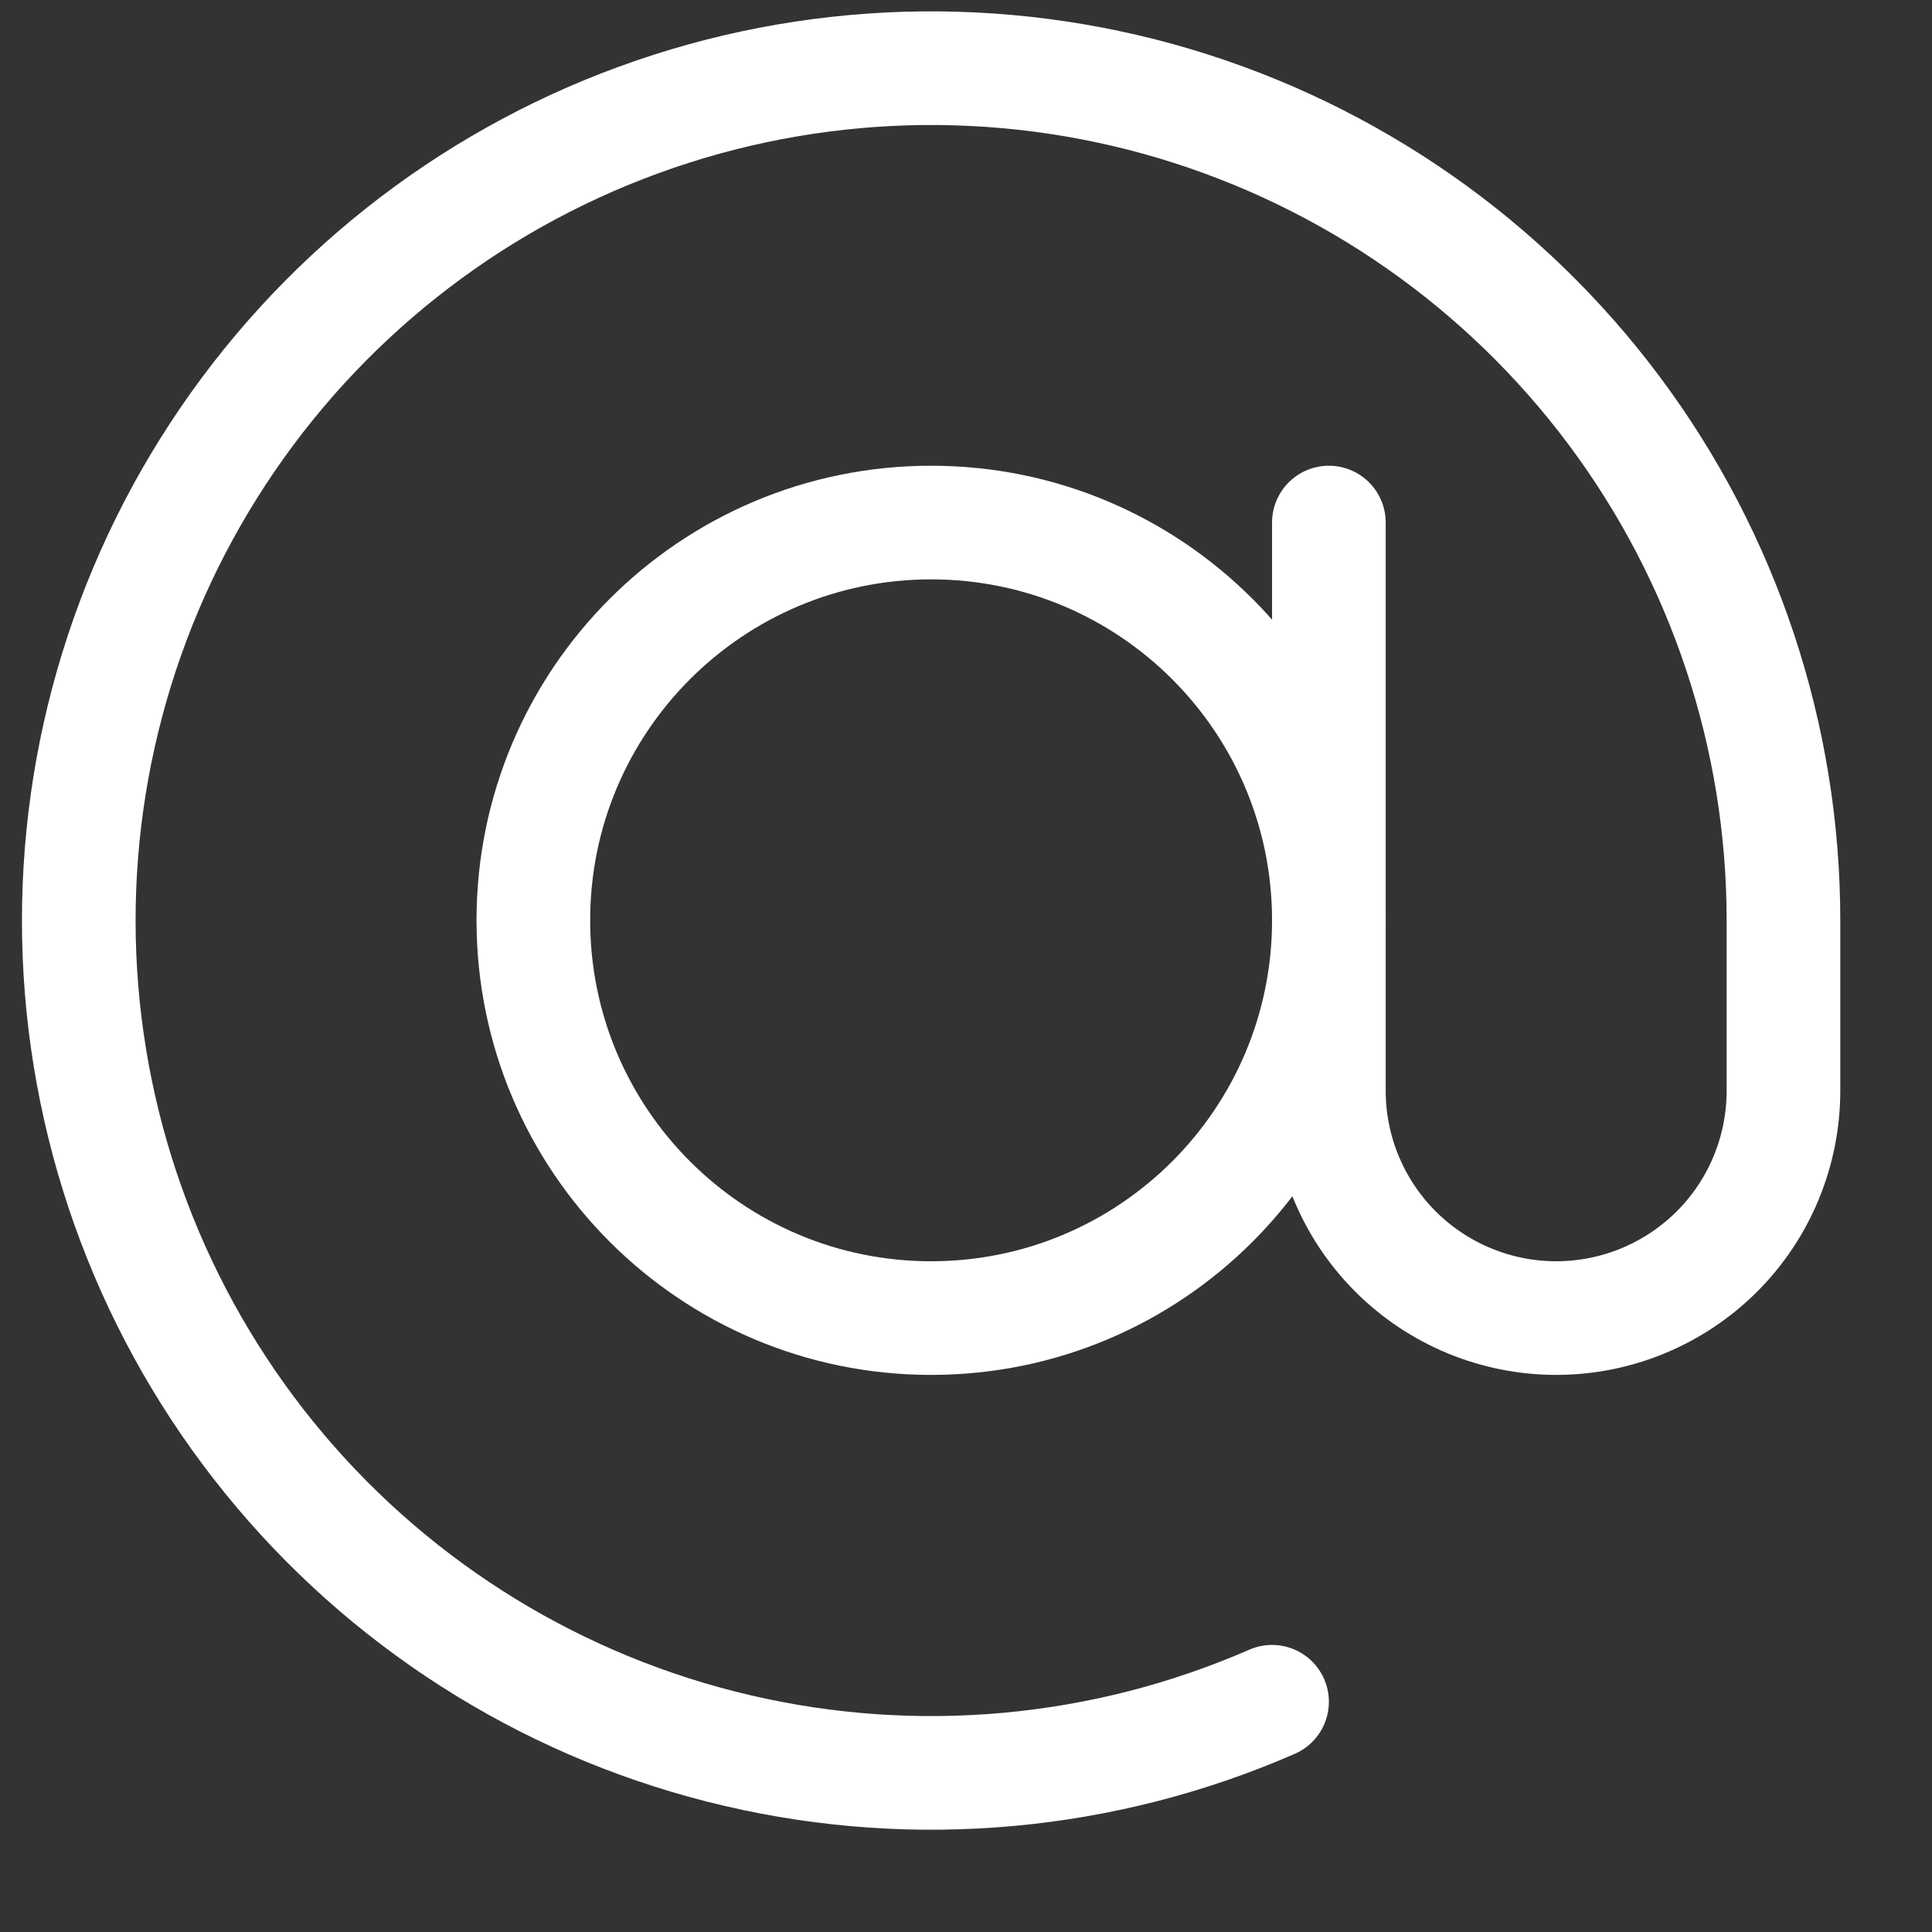 <svg width="17" height="17" viewBox="0 0 17 17" fill="none" xmlns="http://www.w3.org/2000/svg">
<rect x="0" y="0" width="17" height="17" fill="#333333" stroke="none"/>
<g clip-path="url(#clip0_2091_148)">
<path d="M8.193 11.598C10.126 11.598 11.693 10.031 11.693 8.098C11.693 6.165 10.126 4.598 8.193 4.598C6.26 4.598 4.693 6.165 4.693 8.098C4.693 10.031 6.26 11.598 8.193 11.598Z" stroke="white" stroke-linecap="round" stroke-linejoin="round"/>
<path d="M11.193 14.974C9.713 15.62 8.064 15.771 6.491 15.404C4.918 15.038 3.506 14.174 2.464 12.94C1.422 11.706 0.806 10.169 0.707 8.557C0.609 6.945 1.033 5.344 1.918 3.993C2.802 2.642 4.099 1.612 5.616 1.057C7.132 0.502 8.787 0.451 10.335 0.912C11.883 1.374 13.24 2.322 14.206 3.617C15.171 4.911 15.693 6.483 15.693 8.098V9.598C15.693 10.128 15.483 10.637 15.108 11.012C14.732 11.387 14.224 11.598 13.693 11.598C13.163 11.598 12.654 11.387 12.279 11.012C11.904 10.637 11.693 10.128 11.693 9.598V4.598" stroke="white" stroke-linecap="round" stroke-linejoin="round"/>
</g>
<defs>
<clipPath id="clip0_2091_148">
<rect width="16.193" height="16.252" fill="white"/>
</clipPath>
</defs>
</svg>
